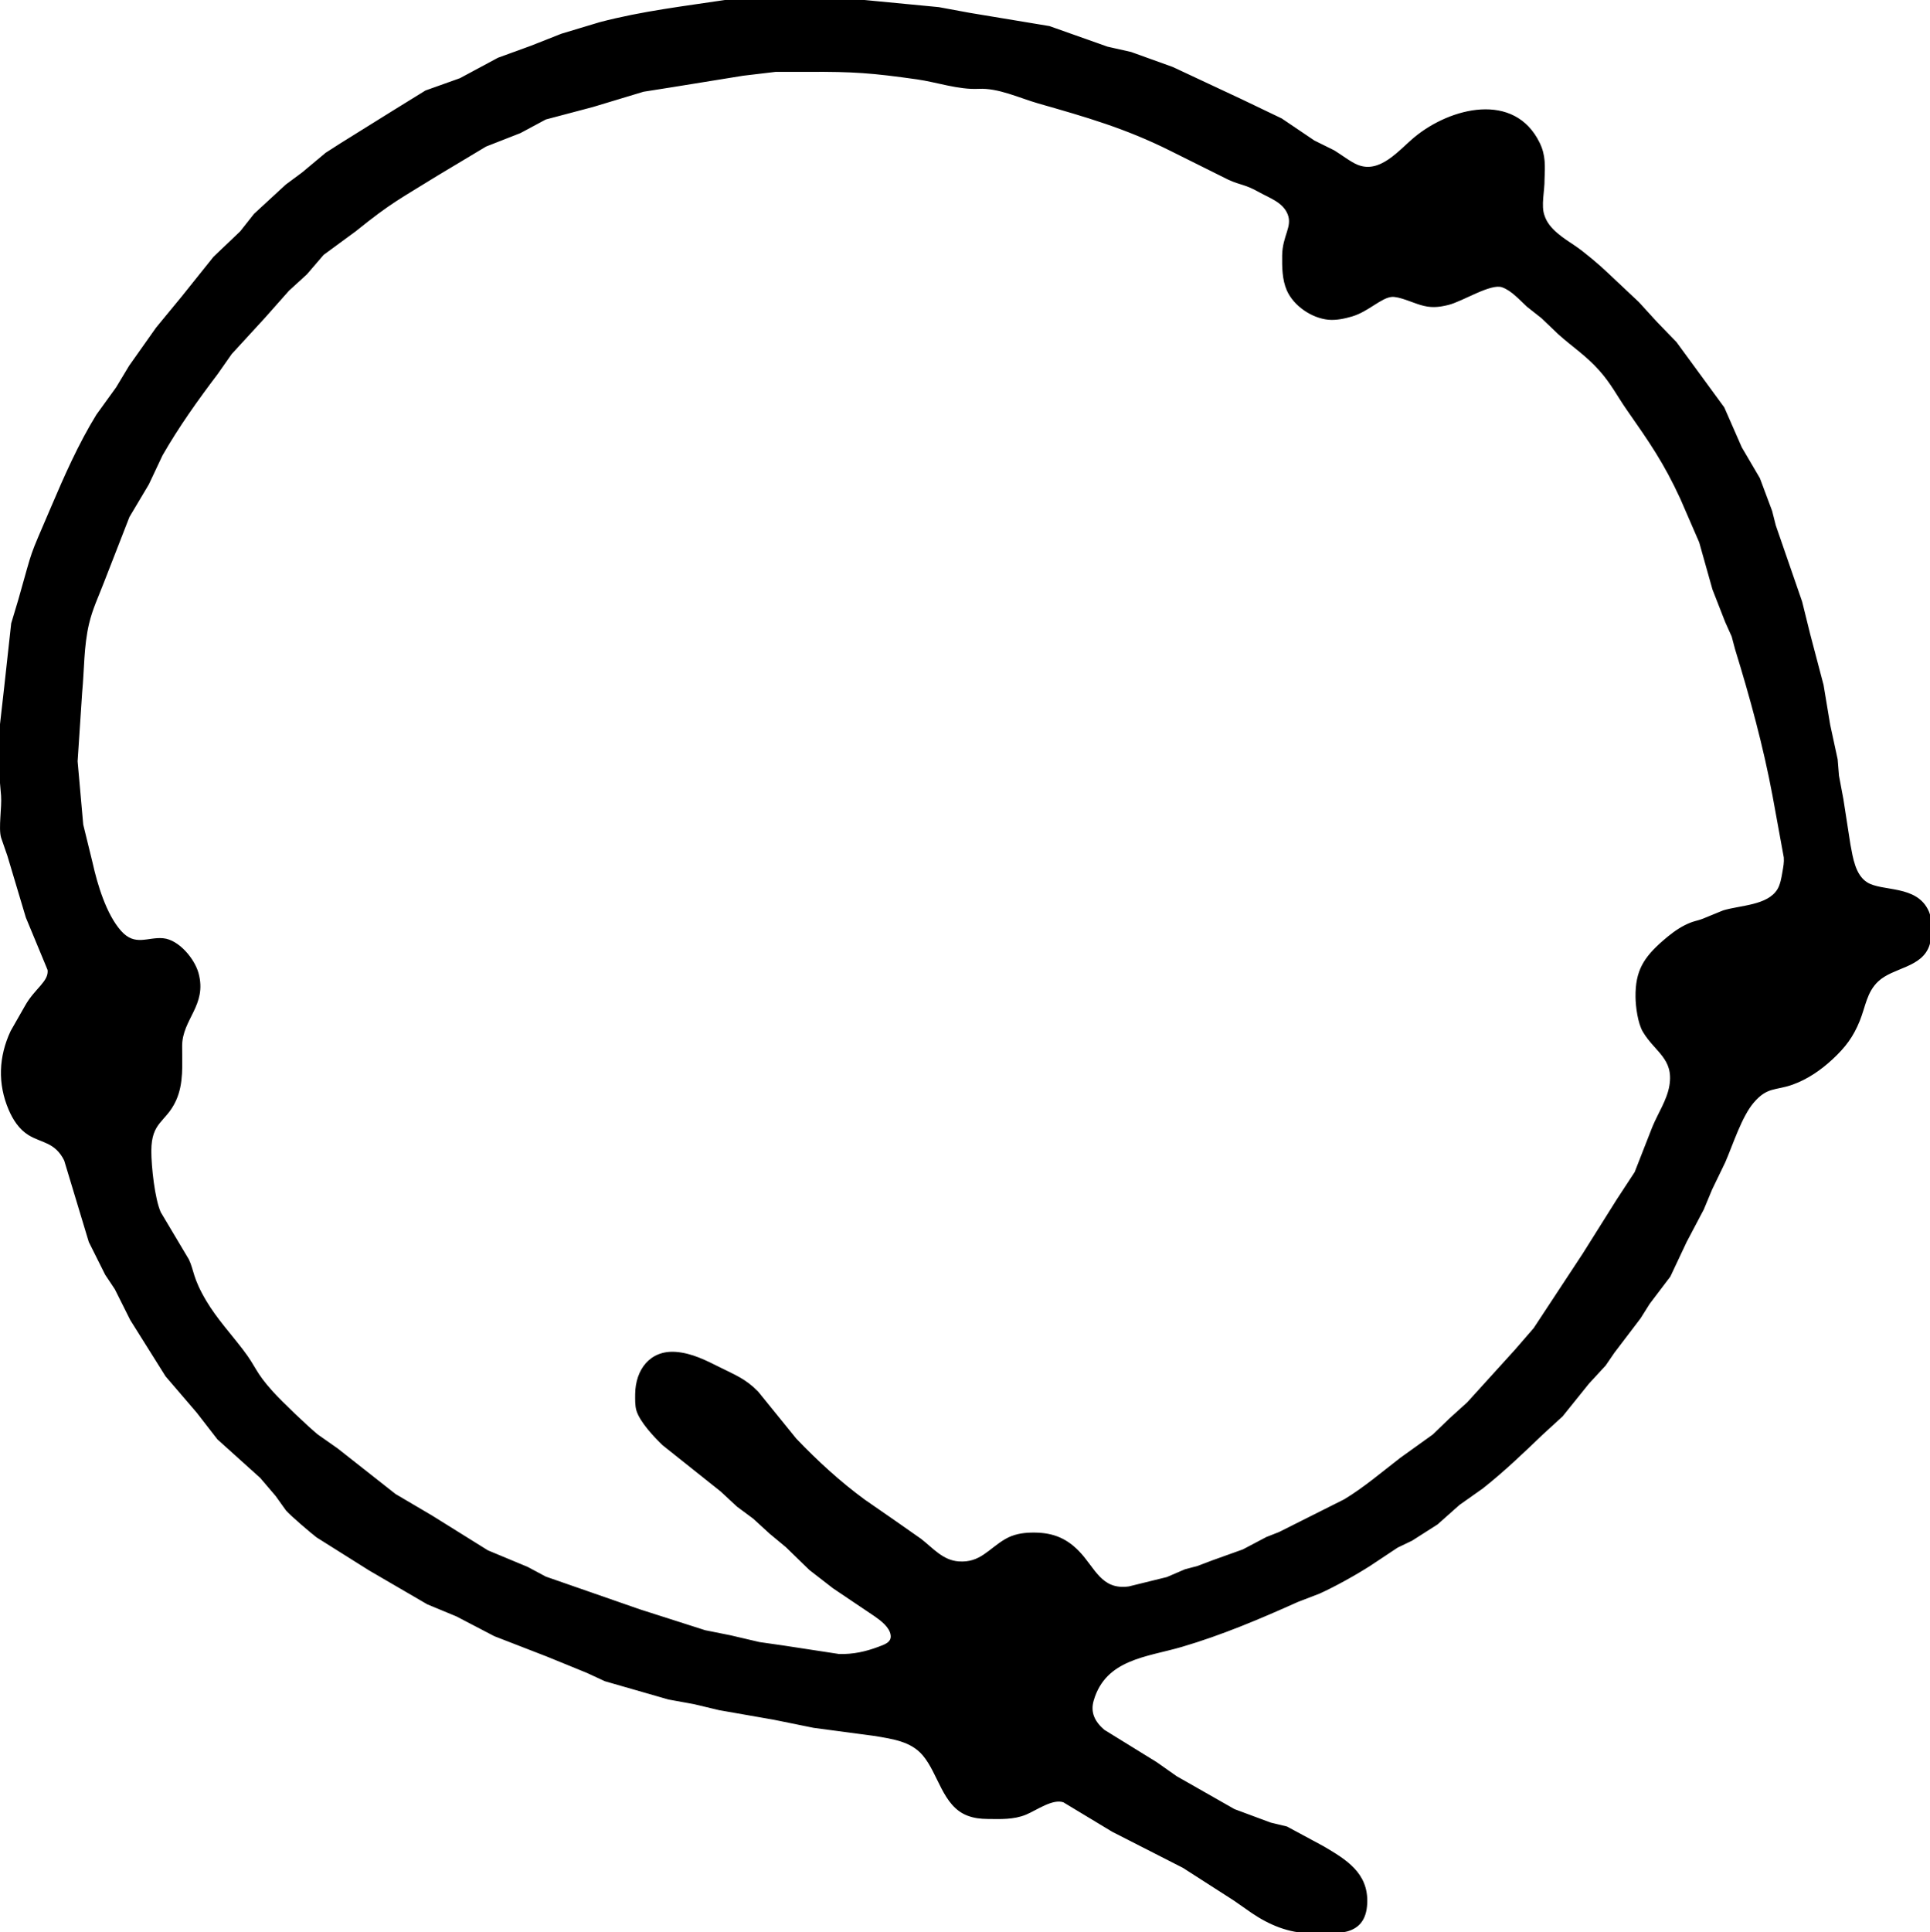 <svg height="90.255mm" viewBox="0 0 1065 1066" width="90.17mm" xmlns="http://www.w3.org/2000/svg"><path d="m402 .21h72s44 4.22 44 4.22 17 3.14 17 3.14 44 7.31 44 7.31 32 11.34 32 11.34 13 2.93 13 2.93 23 8.28 23 8.28 38 17.79 38 17.79 22 10.55 22 10.55 18 12.16 18 12.16 11 5.45 11 5.45c3.79 2.3 9.15 6.47 13 8.01 12.83 5.13 23.21-8.23 32-15.47 19.56-16.09 54.49-25.03 68.18 3.08 3.31 6.79 2.9 12.7 2.62 20 .13 5.97-2.06 14.5 0 20 2.43 7.77 10.78 12.78 17.2 17.09 4.82 3.24 13.8 10.82 18 14.92 0 0 17 15.99 17 15.99s10.04 11 10.04 11 10.66 11 10.66 11 11.72 16 11.72 16 14.63 20 14.63 20 9.65 22 9.65 22 9.98 17 9.98 17 6.73 18 6.73 18 2.03 8 2.03 8 14.52 42 14.52 42 4.46 18 4.46 18 7.37 28 7.37 28 3.66 22 3.66 22 4.11 19 4.11 19 .73 9 .73 9 2.44 13 2.44 13 3.88 25 3.88 25c1.38 7.31 2.7 16.88 9.41 21.16 8.46 5.41 27.58 1.3 33.89 15.84 1.06 2.44 1.05 4.42 1.09 7 .04 3 .19 8.27-.65 11-3.88 12.58-19.87 12.1-28.31 20.11-6.42 6.09-7.04 13.96-10.25 21.89-3.55 8.79-7.87 14.46-14.79 20.91-6.39 5.95-13.73 11.04-22 14-9.29 3.33-13.98 1.07-21.67 10.11-6.66 7.82-11.47 23.12-15.75 32.98 0 0-7.25 15-7.25 15s-4.58 11-4.58 11-9.5 18-9.5 18-8.95 19-8.95 19-11.37 15-11.37 15-5.03 8-5.03 8-14.45 19-14.45 19-4.79 7-4.79 7-9.22 10-9.22 10-14.48 18-14.48 18-10.96 10.04-10.96 10.04c-10.71 10.25-21.34 20.47-33 29.67 0 0-13 9.19-13 9.19s-12 10.67-12 10.67-14 8.94-14 8.94-8 3.84-8 3.84-15 9.96-15 9.96c-7.88 5.07-19.47 11.53-28 15.38 0 0-12 4.62-12 4.62-20.9 9.39-41.98 18.31-64 24.78-19.18 5.63-42.2 6.76-48.96 29.91-2.01 6.88.74 12.14 5.98 16.68 0 0 28.98 17.88 28.98 17.88s11.01 7.75 11.01 7.75 31.99 18.21 31.99 18.21 20 7.44 20 7.44 9 2.17 9 2.17 20 10.78 20 10.78c12.52 7.35 24.68 14.61 23.96 31.09-.83 18.82-17.43 16.02-30.96 16-11.65-.02-22.41-4.52-32-11.03 0 0-10-6.97-10-6.97s-28-17.97-28-17.97-39-19.89-39-19.89-27-16.29-27-16.29c-6.25-2.2-15.24 4.42-21 6.8-6.68 2.77-13.92 2.43-21 2.35-3.91-.05-7.3-.4-11-1.81-13.43-5.13-15.72-22.89-24.47-33.15-6.69-7.85-16.88-9.11-26.53-10.79 0 0-34-4.53-34-4.53s-22-4.47-22-4.47-30-5.25-30-5.25-14-3.34-14-3.34-14-2.55-14-2.55-35-10.06-35-10.06-10-4.62-10-4.62-22-8.98-22-8.98-29-11.24-29-11.24-21-10.95-21-10.95-16-6.63-16-6.63-32-18.63-32-18.63-29-18.24-29-18.24c-3.38-2.58-14.25-11.88-16.79-14.77 0 0-5.72-7.99-5.72-7.99s-8.53-10-8.53-10-23.64-21.29-23.64-21.29-11.4-14.71-11.4-14.71-17.16-20-17.16-20-19.45-31-19.45-31-8.51-17-8.51-17-5.33-8-5.33-8-9-18-9-18-13.6-45-13.6-45c-5.21-10.41-12.72-9.82-19.87-14.21-5.11-3.15-8.45-8.37-10.77-13.79-6.08-14.24-5.47-28.97 1.09-43 0 0 7.99-14 7.99-14 5.32-9.46 13.22-13.25 12.45-20 0 0-12.03-29-12.03-29s-10.17-34-10.17-34-3.47-10-3.47-10c-1.52-5.12.48-16.47 0-23 0 0-1.09-13-1.09-13v-22s2.83-25 2.83-25 3.84-35 3.84-35 3.9-13 3.9-13c8.81-30.88 5.11-20.76 18.01-51 7.38-17.31 15.15-34.95 25.04-51 0 0 10.84-15 10.84-15s7.23-12 7.23-12 14.85-21 14.85-21 14.01-17 14.01-17 17.62-22 17.62-22 14.74-14.04 14.74-14.04 7.61-9.64 7.61-9.64 17.48-16.11 17.48-16.11 9-6.67 9-6.67 13-10.86 13-10.86 8-5.13 8-5.13 29-18.06 29-18.06 18-11.12 18-11.12 19-6.78 19-6.78 21-11.28 21-11.28 18-6.55 18-6.55 17-6.71 17-6.71 21-6.32 21-6.32c23.35-6.16 47.19-8.92 71-12.52zm26 38.93s-18 2.14-18 2.14-39 6.31-39 6.31-16 2.53-16 2.53-28 8.45-28 8.45-26 6.88-26 6.88-14 7.51-14 7.51-19 7.44-19 7.44-27 16.18-27 16.18c-20.56 12.79-24.98 14.47-45 30.62 0 0-17.79 13.06-17.79 13.06s-9.21 10.73-9.21 10.73-9.91 9.05-9.91 9.05-13.26 14.96-13.26 14.96-18.36 20-18.36 20-7.71 11-7.71 11c-10.97 14.5-21.47 29.18-30.53 45 0 0-7.54 16-7.54 16s-10.72 18-10.72 18-14.03 36-14.03 36c-3.01 7.91-6.3 14.59-8.29 23-2.96 12.53-2.61 25.3-3.82 38 0 0-2.51 38-2.51 38s3.11 35 3.11 35 5.15 21 5.15 21c2.64 11.96 7.62 28.68 15.88 37.91 7.98 8.9 15.1 3.4 23.54 4.2 8.42.8 16.95 11.13 19.07 18.89 4.79 17.46-8.99 24.99-9.07 40-.05 10.16.99 20.48-3.35 30-5.45 11.95-13.62 11.35-13.65 28-.01 8.48 1.88 26.47 5.27 34 0 0 15.49 26 15.49 26 2.84 5.88 2.05 10.19 9.69 23 5.79 9.7 13.49 18.07 20.31 27 7.59 9.92 6.4 11.91 16.41 23 5.1 5.65 18.96 18.9 24.83 23.74 0 0 11 7.72 11 7.72s32 25.19 32 25.19 20 11.77 20 11.77 31 19.32 31 19.32 22 9.16 22 9.16 10 5.35 10 5.35 52 18.09 52 18.09 36 11.51 36 11.51 14 2.8 14 2.8 16 3.74 16 3.74 13 1.86 13 1.86 31 4.74 31 4.74c7.94.18 14.6-1.28 22-4.04 3.31-1.24 7.58-2.57 6.97-6.97-.62-4.54-5.49-8.21-8.97-10.64 0 0-23-15.48-23-15.48s-13-10.07-13-10.07-13-12.62-13-12.62-9-7.46-9-7.46-9-8.24-9-8.24-9-6.68-9-6.68-9-8.35-9-8.35-32-25.48-32-25.48c-4.65-4.45-12.48-12.75-14.35-18.96-.78-2.58-.68-6.27-.65-9 .15-13.03 7.93-23.79 22-22.68 8.72.69 16.32 4.59 24 8.43 8.41 4.21 14.18 6.33 20.96 13.26 0 0 21.08 25.99 21.08 25.99 11.65 12.18 24.25 23.76 37.87 33.73 0 0 16.09 11.14 16.09 11.14s15 10.51 15 10.51c6.55 5.1 12.07 11.9 21 12.52 12.12.86 16.79-7.07 26-12.42 4.32-2.51 9.06-3.35 14-3.47 10.6-.24 18.45 2.31 25.96 10 8.91 9.12 12.38 21.86 28.04 19.69 0 0 21-5.17 21-5.17s10-4.29 10-4.29 7-1.86 7-1.86 8-3.04 8-3.04 17-6.09 17-6.09 13-6.85 13-6.85 7-2.75 7-2.75 36-18.07 36-18.07c10.91-6.58 20.92-15.16 31-22.93 0 0 18-12.91 18-12.91s9-8.7 9-8.7 9.99-9.05 9.99-9.05 26.31-28.99 26.31-28.99 10.4-12 10.4-12 26.99-41 26.99-41 18.85-30 18.85-30 9.94-15.17 9.94-15.17 9.72-24.83 9.72-24.83c3.07-7.55 8.12-14.85 9.48-23 2.53-15.22-8.1-18.94-14.68-30-2.73-4.59-3.94-13.64-4-19-.16-14.22 4.38-21.45 15-30.71 3.64-3.17 7.68-6.32 12-8.48 4.77-2.39 6.15-2.07 10-3.58 0 0 11-4.51 11-4.51 9.57-2.87 24.52-2.74 30.15-11.74 1.74-2.77 2.39-6.78 2.93-9.98.47-2.82.96-5.11.74-8 0 0-6.21-34-6.21-34-5.15-27.52-12.46-54.26-20.71-81 0 0-1.86-7-1.86-7s-3.59-8-3.59-8-7.03-18-7.03-18-7.32-26-7.32-26-10.41-24-10.41-24c-9.09-19.79-17.18-31.39-29.48-49-5.43-7.77-8.74-14.57-15.38-22-7.48-8.37-14.81-12.93-22.83-20.17 0 0-9-8.62-9-8.62s-8-6.31-8-6.31c-4.13-3.74-8.58-8.99-14-10.89-6.54-2.3-22.06 7.83-30 9.77-5.56 1.33-9.44 1.65-15 0-4.26-1.24-11.86-4.79-16-4.48-6.03.46-13.13 8.14-22 10.79-4.04 1.2-8.78 2.22-13 1.8-9.04-.9-18.8-7.52-22.47-15.89-2.55-5.83-2.6-12.76-2.53-19 .14-10.97 5.86-15.87 2.99-23-2.72-6.79-10.1-9.13-15.99-12.42-8.16-4.56-9.71-3.6-17-6.89 0 0-32-15.94-32-15.94-24.86-12.42-46.55-18.63-73-26.18-10.27-2.93-22-8.63-33-8.06-11.11.57-22.94-3.66-34-5.23-24.65-3.49-35.1-4.28-60-4.14z" stroke="#000"/></svg>